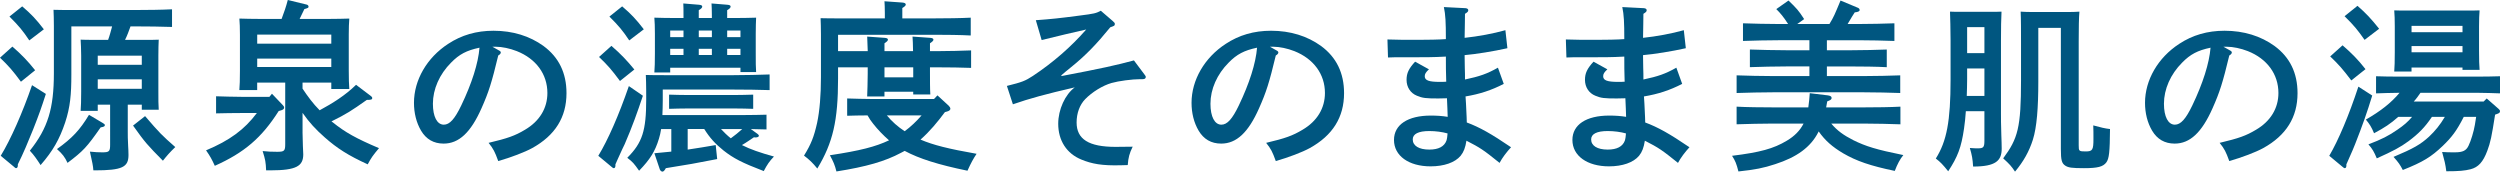 <?xml version="1.0" encoding="utf-8"?>
<!-- Generator: Adobe Illustrator 16.0.4, SVG Export Plug-In . SVG Version: 6.00 Build 0)  -->
<!DOCTYPE svg PUBLIC "-//W3C//DTD SVG 1.1//EN" "http://www.w3.org/Graphics/SVG/1.1/DTD/svg11.dtd">
<svg version="1.1" id="レイヤー_1" xmlns="http://www.w3.org/2000/svg" xmlns:xlink="http://www.w3.org/1999/xlink" x="0px"
	 y="0px" width="219.853px" height="15.094px" viewBox="0 0 219.853 15.094" enable-background="new 0 0 219.853 15.094"
	 xml:space="preserve">
<g>
	<path fill="#005680" d="M1.089,4.098c0.832,0.72,1.36,1.28,2.001,2.08L1.841,7.187C1.104,6.193,0.785,5.826,0,5.074L1.089,4.098z
		 M4.033,8.259c-0.399,1.232-0.576,1.745-1.119,3.122c-0.417,1.039-0.865,2.112-1.346,3.072v0.112c0,0.128-0.063,0.224-0.16,0.224
		c-0.047,0-0.144-0.08-0.207-0.144l-1.137-0.944c0.88-1.441,1.92-3.793,2.753-6.211L4.033,8.259z M1.953,0.56
		c0.784,0.673,1.2,1.104,1.904,2.017l-1.28,0.977C1.984,2.672,1.681,2.305,0.832,1.456L1.953,0.56z M11.236,9.203v2.417
		c0,0.288,0,0.608,0.032,1.185c0.017,0.208,0.032,0.656,0.032,0.832c0,1.057-0.545,1.345-2.961,1.345H8.211
		c-0.031-0.416-0.08-0.64-0.304-1.648c0.464,0.048,0.721,0.063,1.089,0.063c0.607,0,0.688-0.08,0.688-0.672V9.203H8.596v0.545H7.091
		c0.032-0.369,0.048-0.913,0.048-1.697V4.897c0-0.513-0.031-1.136-0.048-1.409c0.353,0.017,0.688,0.017,1.153,0.017h1.264
		C9.652,3.121,9.748,2.721,9.86,2.32H6.275v4.242c0,1.744-0.097,2.849-0.545,4.209c-0.496,1.473-1.072,2.498-2.16,3.746
		c-0.289-0.448-0.577-0.881-0.945-1.265C4.21,11.268,4.738,9.539,4.738,6.45V2.272c0-0.496-0.016-1.104-0.032-1.409
		C5.234,0.88,5.778,0.88,6.467,0.88h5.475c0.992,0,2.353-0.017,3.186-0.063v1.553c-0.816-0.033-2.273-0.049-3.186-0.049h-0.465
		c-0.144,0.4-0.288,0.801-0.48,1.185h1.809c0.465,0,0.801,0,1.153-0.017c-0.017,0.273-0.032,0.896-0.032,1.409v3.089
		c0,0.753,0,1.297,0.032,1.665h-1.489V9.203H11.236z M9.044,10.82c0.128,0.08,0.176,0.111,0.176,0.191
		c0,0.096-0.08,0.145-0.368,0.192c-1.232,1.761-1.521,2.065-2.913,3.121c-0.239-0.513-0.433-0.769-0.929-1.216
		c1.346-0.961,2.018-1.682,2.817-3.01L9.044,10.82z M12.469,4.897H8.596v0.8h3.873V4.897z M12.469,6.979H8.596v0.832h3.873V6.979z
		 M12.758,10.211c1.296,1.506,1.456,1.666,2.656,2.722c-0.48,0.464-0.72,0.736-1.088,1.2c-1.345-1.36-1.568-1.6-2.625-3.089
		L12.758,10.211z"/>
	<path fill="#005680" d="M21.243,9.939c-0.656,0-1.648,0.016-2.241,0.032V8.467c0.593,0.016,1.585,0.049,2.241,0.049h2.449
		l0.224-0.273l0.961,1.01c0.08,0.08,0.111,0.144,0.111,0.207c0,0.112-0.096,0.192-0.256,0.24l-0.224,0.064
		c-1.505,2.369-3.042,3.666-5.618,4.818c-0.256-0.561-0.4-0.833-0.769-1.361c2.065-0.864,3.378-1.824,4.466-3.281H21.243z
		 M26.605,11.62c0,0.272,0.016,0.688,0.031,1.2c0,0.176,0.033,0.641,0.033,0.753c0,1.024-0.593,1.408-2.882,1.408h-0.384
		c-0.032-0.736-0.064-0.912-0.305-1.696c0.529,0.048,0.705,0.064,1.281,0.064c0.624,0,0.704-0.08,0.704-0.673v-5.41h-2.466v0.656
		h-1.568C21.083,7.539,21.1,7.01,21.1,6.227V3.041c0-0.496-0.017-1.121-0.049-1.408c0.561,0.016,1.057,0.031,1.762,0.031h1.952
		C24.973,1.12,25.165,0.56,25.309,0l1.648,0.4c0.097,0.016,0.177,0.096,0.177,0.176c0,0.111-0.032,0.127-0.368,0.224
		c-0.192,0.416-0.32,0.673-0.416,0.864h2.609c0.703,0,1.199-0.016,1.76-0.031c-0.031,0.287-0.048,0.912-0.048,1.408v3.121
		c0,0.752,0.017,1.297,0.048,1.664h-1.584v-0.56h-2.529v0.528c0.448,0.672,0.928,1.328,1.504,1.904
		c1.153-0.624,2.258-1.312,3.202-2.24l1.312,0.992c0.08,0.064,0.112,0.111,0.112,0.16c0,0.144-0.08,0.176-0.48,0.176
		c-1.361,0.961-1.777,1.232-3.105,1.889c0.048,0.032,0.064,0.048,0.128,0.096c1.073,0.865,2.049,1.409,4.05,2.258
		c-0.561,0.672-0.672,0.832-0.992,1.424c-1.713-0.784-2.689-1.408-3.777-2.369c-0.785-0.688-1.377-1.328-1.953-2.16V11.62z
		 M29.135,3.842V3.041h-6.516v0.801H29.135z M22.619,5.891h6.516V5.154h-6.516V5.891z"/>
	<path fill="#005680" d="M43.848,4.418c0.129,0.063,0.193,0.127,0.193,0.191c0,0.096-0.08,0.191-0.225,0.271
		c-0.576,2.386-0.832,3.202-1.473,4.643c-0.944,2.129-1.984,3.105-3.329,3.105c-0.88,0-1.536-0.385-1.985-1.137
		c-0.416-0.704-0.624-1.553-0.624-2.449c0-2,1.137-3.969,3.009-5.186c1.169-0.769,2.481-1.152,3.986-1.152
		c1.696,0,3.186,0.464,4.401,1.344c1.345,0.992,2.017,2.369,2.017,4.146c0,2.112-0.992,3.713-3.025,4.834
		c-0.64,0.352-1.855,0.816-2.977,1.136c-0.305-0.832-0.416-1.056-0.849-1.601c1.681-0.4,2.321-0.624,3.202-1.152
		c1.279-0.752,1.969-1.889,1.969-3.233c0-1.648-0.993-3.009-2.689-3.681c-0.608-0.24-1.312-0.385-1.824-0.385h-0.32L43.848,4.418z
		 M39.671,5.506C38.646,6.53,38.07,7.843,38.07,9.123c0,1.137,0.367,1.841,0.96,1.841c0.513,0,0.96-0.496,1.536-1.696
		c0.93-1.938,1.489-3.697,1.602-5.074C41.031,4.434,40.391,4.77,39.671,5.506z"/>
	<path fill="#005680" d="M56.537,8.419c-0.479,1.44-0.928,2.705-1.6,4.258c-0.145,0.319-0.225,0.433-0.625,1.345l-0.191,0.432v0.112
		c0,0.128-0.049,0.224-0.145,0.224c-0.064,0-0.128-0.063-0.225-0.144l-1.136-0.944c0.849-1.393,1.792-3.537,2.688-6.131
		L56.537,8.419z M53.769,4.033c0.832,0.721,1.36,1.28,2.017,2.08l-1.265,1.01C53.785,6.13,53.465,5.762,52.68,5.01L53.769,4.033z
		 M54.713,0.56c0.784,0.673,1.2,1.104,1.904,2.017l-1.28,0.977c-0.593-0.881-0.896-1.248-1.745-2.097L54.713,0.56z M65.245,12.757
		c0.72,0.368,1.601,0.673,2.817,1.009c-0.4,0.416-0.592,0.703-0.896,1.279c-1.921-0.736-2.657-1.119-3.537-1.809
		c-0.721-0.576-1.217-1.12-1.697-1.889h-1.457v1.809c0.833-0.127,1.665-0.256,2.465-0.399l0.129,1.232
		c-1.601,0.319-2.865,0.544-4.514,0.8c-0.112,0.209-0.209,0.305-0.305,0.305c-0.08,0-0.191-0.096-0.224-0.192l-0.48-1.425
		l1.489-0.144v-1.985h-0.896c-0.049,0.32-0.112,0.593-0.192,0.849c-0.337,1.12-0.784,1.825-1.745,2.817
		c-0.464-0.656-0.544-0.752-1.04-1.137c1.329-1.328,1.665-2.385,1.665-5.138V8.003c0-0.497-0.017-1.12-0.033-1.409
		c0.529,0.017,1.073,0.017,1.762,0.017h5.938c0.993,0,2.369-0.032,3.186-0.063v1.376c-0.816-0.032-2.256-0.048-3.186-0.048h-6.21
		v0.977c0,0.464-0.017,0.88-0.032,1.264h7.235c0.624,0,1.44-0.016,1.921-0.031v1.297c-0.353-0.017-0.896-0.017-1.377-0.033
		l0.576,0.416c0.08,0.064,0.129,0.113,0.129,0.177c0,0.08-0.113,0.144-0.289,0.144c-0.031,0-0.08,0-0.144-0.016
		C65.965,12.293,65.613,12.549,65.245,12.757z M64.732,1.584c0.721,0,1.201-0.016,1.762-0.031c-0.017,0.287-0.033,0.912-0.033,1.408
		v1.713c0,0.752,0,1.296,0.033,1.664h-1.377V5.954h-6.179V6.37h-1.393c0.032-0.368,0.048-0.913,0.048-1.696V2.961
		c0-0.496-0.016-1.121-0.048-1.408c0.561,0.016,1.057,0.031,1.761,0.031h0.801V1.328c0-0.432,0-0.784-0.017-1.024l1.36,0.112
		c0.209,0.016,0.305,0.063,0.305,0.16c0,0.096-0.08,0.191-0.305,0.32v0.688h1.152V1.328c0-0.432-0.016-0.784-0.031-1.024
		l1.377,0.112c0.207,0.016,0.304,0.063,0.304,0.16c0,0.096-0.08,0.191-0.304,0.32v0.688H64.732z M66.237,9.571
		c-0.448-0.017-1.136-0.032-1.601-0.032h-4.193c-0.48,0-1.152,0.016-1.602,0.032V8.322c0.449,0.017,1.121,0.033,1.602,0.033h4.193
		c0.465,0,1.152-0.017,1.601-0.033V9.571z M60.107,2.688h-1.169v0.576h1.169V2.688z M58.938,4.289v0.545h1.169V4.289H58.938z
		 M62.604,3.265V2.688h-1.152v0.576H62.604z M61.451,4.834h1.152V4.289h-1.152V4.834z M63.404,11.348
		c0.271,0.289,0.545,0.561,0.864,0.816c0.353-0.256,0.688-0.527,1.009-0.816H63.404z M65.117,3.265V2.688h-1.168v0.576H65.117z
		 M63.949,4.834h1.168V4.289h-1.168V4.834z"/>
	<path fill="#005680" d="M76.31,4.498c-0.016-0.561-0.032-0.993-0.048-1.281l1.553,0.112c0.176,0.016,0.271,0.063,0.271,0.159
		c0,0.097-0.096,0.177-0.304,0.32v0.689h2.513c0-0.561-0.031-0.993-0.047-1.281l1.568,0.112c0.176,0.016,0.271,0.063,0.271,0.159
		c0,0.097-0.096,0.177-0.304,0.32v0.689h0.736c0.849,0,2.145-0.033,2.881-0.064V5.97c-0.736-0.032-2.032-0.048-2.881-0.048h-0.736
		v0.271c0,0.833,0,1.682,0.032,2.113h-1.505v-0.24h-2.529v0.416h-1.521c0.016-0.479,0.048-1.279,0.048-1.984V5.922h-2.608v0.992
		c0,3.682-0.449,5.635-1.825,7.907c-0.416-0.513-0.704-0.784-1.169-1.136c0.625-1.009,0.881-1.665,1.152-2.882
		c0.225-1.04,0.337-2.465,0.337-4.001V3.009c0-0.496-0.017-1.104-0.032-1.409c0.528,0.017,1.072,0.017,1.761,0.017h3.89V1.152
		c0-0.449-0.016-0.801-0.032-1.041l1.569,0.112c0.207,0.017,0.304,0.08,0.304,0.177c0,0.079-0.08,0.176-0.304,0.303v0.913h2.816
		c0.992,0,2.369-0.017,3.201-0.063v1.568c-0.832-0.049-2.272-0.064-3.201-0.064h-8.467v1.441H76.31z M83.097,9.859
		c-0.641,0.864-1.329,1.697-2.146,2.417c1.121,0.48,2.465,0.816,4.931,1.249c-0.288,0.432-0.497,0.816-0.801,1.488
		c-2.561-0.528-4.241-1.057-5.522-1.744c-0.111,0.063-0.224,0.111-0.336,0.176c-1.377,0.736-3.025,1.217-5.666,1.633
		c-0.145-0.576-0.256-0.833-0.576-1.426c2.657-0.399,4.018-0.752,5.202-1.312c-0.496-0.432-0.993-0.943-1.393-1.456
		c-0.192-0.239-0.337-0.448-0.496-0.736c-0.608,0-1.329,0.017-1.793,0.032V8.659c0.593,0.016,1.585,0.048,2.241,0.048h5.395
		l0.304-0.32l0.992,0.912c0.08,0.08,0.144,0.177,0.144,0.272c0,0.097-0.111,0.192-0.304,0.24L83.097,9.859z M77.782,5.922v0.881
		h2.529V5.922H77.782z M77.99,10.147c0.448,0.544,0.977,1.009,1.568,1.393c0.545-0.399,1.041-0.88,1.489-1.393H77.99z"/>
	<path fill="#005680" d="M100.631,6.53c0.112,0.144,0.129,0.176,0.129,0.239c0,0.129-0.097,0.193-0.272,0.193h-0.208
		c-0.705,0-1.921,0.16-2.529,0.336c-0.784,0.224-1.713,0.8-2.32,1.424c-0.48,0.496-0.753,1.232-0.753,2.049
		c0,1.473,1.072,2.145,3.425,2.145c0.289,0,0.753,0,1.506-0.016c-0.289,0.593-0.385,0.961-0.434,1.617l-0.592,0.016
		c-1.681,0.049-2.576-0.128-3.473-0.496c-1.312-0.528-2.049-1.681-2.049-3.153c0-1.249,0.607-2.577,1.456-3.201
		c-2.562,0.593-3.97,0.977-5.442,1.489l-0.527-1.617c1.344-0.336,1.6-0.432,2.288-0.881c1.761-1.168,3.346-2.545,4.69-4.081
		c-0.801,0.176-2.77,0.64-3.922,0.929l-0.512-1.745c1.344-0.097,2.112-0.177,3.793-0.4c1.393-0.176,1.488-0.208,1.921-0.433
		l1.04,0.896c0.176,0.16,0.192,0.176,0.192,0.272c0,0.144-0.032,0.16-0.4,0.288c-1.216,1.488-2.145,2.465-3.521,3.569
		c-0.417,0.337-0.513,0.417-0.785,0.656l0.016,0.064c3.538-0.673,4.834-0.96,6.371-1.377L100.631,6.53z"/>
	<path fill="#005680" d="M112.228,4.418c0.128,0.063,0.192,0.127,0.192,0.191c0,0.096-0.08,0.191-0.225,0.271
		c-0.576,2.386-0.832,3.202-1.473,4.643c-0.943,2.129-1.984,3.105-3.328,3.105c-0.881,0-1.537-0.385-1.985-1.137
		c-0.417-0.704-0.624-1.553-0.624-2.449c0-2,1.137-3.969,3.009-5.186c1.169-0.769,2.481-1.152,3.985-1.152
		c1.697,0,3.186,0.464,4.402,1.344c1.344,0.992,2.017,2.369,2.017,4.146c0,2.112-0.993,3.713-3.025,4.834
		c-0.64,0.352-1.856,0.816-2.978,1.136c-0.304-0.832-0.416-1.056-0.848-1.601c1.681-0.4,2.32-0.624,3.201-1.152
		c1.28-0.752,1.969-1.889,1.969-3.233c0-1.648-0.992-3.009-2.689-3.681c-0.607-0.24-1.312-0.385-1.824-0.385h-0.32L112.228,4.418z
		 M108.051,5.506c-1.025,1.024-1.602,2.337-1.602,3.617c0,1.137,0.368,1.841,0.961,1.841c0.512,0,0.96-0.496,1.536-1.696
		c0.929-1.938,1.489-3.697,1.601-5.074C109.41,4.434,108.771,4.77,108.051,5.506z"/>
	<path fill="#005680" d="M128.992,10.771c1.121,0.416,2.146,0.992,3.891,2.178c-0.385,0.416-0.785,0.943-1.009,1.376
		c-1.409-1.136-1.696-1.329-2.913-1.952c-0.096,0.607-0.24,0.992-0.512,1.328c-0.496,0.592-1.457,0.928-2.642,0.928
		c-1.921,0-3.218-0.928-3.218-2.32c0-1.345,1.217-2.145,3.234-2.145c0.527,0,1.008,0.031,1.488,0.111
		c-0.032-0.561-0.016-0.943-0.064-1.633c-0.191,0-0.4,0.017-0.768,0.017c-1.089,0-1.377-0.032-1.873-0.24
		c-0.561-0.224-0.912-0.753-0.912-1.393c0-0.593,0.191-0.992,0.752-1.601l1.217,0.672c-0.272,0.256-0.369,0.4-0.369,0.608
		c0,0.368,0.369,0.497,1.329,0.497c0.192,0,0.336,0,0.56-0.017c-0.031-1.057-0.031-1.217-0.031-2.209
		c-1.152,0.063-1.697,0.063-4.113,0.063h-0.433c-0.032,0-0.288,0.017-0.544,0.017l-0.049-1.585c0.977,0.032,1.393,0.032,2.705,0.032
		c0.753,0,1.873-0.017,2.434-0.063c0-1.489-0.032-2.146-0.176-2.818l1.904,0.097c0.16,0.017,0.24,0.08,0.24,0.177
		c0,0.111-0.049,0.176-0.288,0.319c0,0.608-0.017,1.073-0.032,2.113c1.201-0.128,2.497-0.368,3.586-0.673l0.176,1.585
		c-1.201,0.272-2.801,0.528-3.762,0.608v0.064c0,0.271,0,0.56,0.016,1.056c0.017,0.464,0.017,0.608,0.017,1.024
		c1.28-0.271,1.937-0.496,2.897-1.04l0.512,1.425c-1.088,0.561-2.113,0.896-3.361,1.104c0.016,0.24,0.064,0.913,0.096,1.809
		L128.992,10.771z M127.297,11.732c-0.465-0.129-1.041-0.208-1.602-0.208c-0.96,0-1.457,0.256-1.457,0.735
		c0,0.561,0.545,0.896,1.457,0.896c0.816,0,1.312-0.271,1.505-0.783c0.048-0.129,0.097-0.48,0.097-0.609V11.732z"/>
	<path fill="#005680" d="M144.682,10.771c1.121,0.416,2.146,0.992,3.891,2.178c-0.385,0.416-0.785,0.943-1.009,1.376
		c-1.409-1.136-1.696-1.329-2.913-1.952c-0.096,0.607-0.24,0.992-0.512,1.328c-0.496,0.592-1.457,0.928-2.642,0.928
		c-1.921,0-3.218-0.928-3.218-2.32c0-1.345,1.217-2.145,3.234-2.145c0.527,0,1.008,0.031,1.488,0.111
		c-0.032-0.561-0.016-0.943-0.064-1.633c-0.191,0-0.4,0.017-0.768,0.017c-1.089,0-1.377-0.032-1.873-0.24
		c-0.561-0.224-0.912-0.753-0.912-1.393c0-0.593,0.191-0.992,0.752-1.601l1.217,0.672c-0.272,0.256-0.369,0.4-0.369,0.608
		c0,0.368,0.369,0.497,1.329,0.497c0.192,0,0.336,0,0.56-0.017c-0.031-1.057-0.031-1.217-0.031-2.209
		c-1.152,0.063-1.697,0.063-4.113,0.063h-0.433c-0.032,0-0.288,0.017-0.544,0.017l-0.049-1.585c0.977,0.032,1.393,0.032,2.705,0.032
		c0.753,0,1.873-0.017,2.434-0.063c0-1.489-0.032-2.146-0.176-2.818l1.904,0.097c0.16,0.017,0.24,0.08,0.24,0.177
		c0,0.111-0.049,0.176-0.288,0.319c0,0.608-0.017,1.073-0.032,2.113c1.201-0.128,2.497-0.368,3.586-0.673l0.176,1.585
		c-1.201,0.272-2.801,0.528-3.762,0.608v0.064c0,0.271,0,0.56,0.016,1.056c0.017,0.464,0.017,0.608,0.017,1.024
		c1.28-0.271,1.937-0.496,2.897-1.04l0.512,1.425c-1.088,0.561-2.113,0.896-3.361,1.104c0.016,0.24,0.064,0.913,0.096,1.809
		L144.682,10.771z M142.986,11.732c-0.465-0.129-1.041-0.208-1.602-0.208c-0.96,0-1.457,0.256-1.457,0.735
		c0,0.561,0.545,0.896,1.457,0.896c0.816,0,1.312-0.271,1.505-0.783c0.048-0.129,0.097-0.48,0.097-0.609V11.732z"/>
	<path fill="#005680" d="M159.906,11.62c-0.673,1.329-1.905,2.209-3.795,2.817c-1.023,0.336-1.729,0.48-3.232,0.641
		c-0.176-0.689-0.272-0.929-0.561-1.377c2.465-0.305,3.649-0.625,4.818-1.328c0.672-0.4,1.152-0.881,1.473-1.506h-2.689
		c-0.881,0-2.32,0.033-3.201,0.064V9.379c0.832,0.049,2.273,0.064,3.201,0.064h3.105c0.064-0.416,0.096-0.832,0.128-1.248
		l1.585,0.191c0.224,0.032,0.336,0.096,0.336,0.225c0,0.128-0.08,0.191-0.385,0.304c-0.031,0.192-0.063,0.368-0.096,0.528h3.346
		c1.008,0,2.369-0.016,3.186-0.064v1.553c-0.849-0.031-2.209-0.064-3.186-0.064h-2.897c0.528,0.625,1.089,1.025,1.937,1.457
		c1.105,0.545,2.033,0.832,4.402,1.312c-0.289,0.353-0.528,0.801-0.752,1.393c-2.146-0.447-3.361-0.864-4.547-1.553
		c-0.943-0.561-1.584-1.12-2.145-1.92L159.906,11.62z M160.882,2.112c0.384-0.624,0.464-0.832,0.977-2.065l1.536,0.641
		c0.08,0.032,0.145,0.112,0.145,0.192c0,0.112-0.128,0.177-0.432,0.208c-0.177,0.256-0.24,0.385-0.625,1.024h0.929
		c1.009,0,2.385-0.032,3.185-0.063v1.553c-0.848-0.033-2.209-0.064-3.185-0.064h-2.753v0.881h2.08c1.009,0,2.369-0.033,3.186-0.064
		v1.553c-0.848-0.049-2.209-0.064-3.186-0.064h-2.08V6.69h3.249c1.009,0,2.385-0.032,3.201-0.064v1.553
		c-0.864-0.032-2.225-0.063-3.201-0.063h-7.987c-0.881,0-2.32,0.031-3.201,0.063V6.626c0.832,0.032,2.273,0.064,3.201,0.064h3.201
		V5.842h-2.049c-0.881,0-2.32,0.032-3.186,0.064V4.354c0.833,0.031,2.273,0.064,3.186,0.064h2.049V3.537h-2.656
		c-0.881,0-2.322,0.031-3.186,0.064V2.049c0.816,0.031,2.256,0.063,3.186,0.063h0.783c-0.416-0.64-0.64-0.912-1.04-1.312
		l1.072-0.753c0.704,0.673,0.896,0.881,1.377,1.633l-0.608,0.433H160.882z"/>
	<path fill="#005680" d="M172.879,9.779c-0.031,0.545-0.096,1.057-0.159,1.521c-0.24,1.664-0.561,2.496-1.393,3.761
		c-0.48-0.593-0.673-0.8-1.089-1.12c0.961-1.521,1.297-3.297,1.297-6.932V3.568c0-0.943-0.032-2.049-0.049-2.545
		c0.305,0.017,0.561,0.017,0.961,0.017h2.625c0.385,0,0.656,0,0.944-0.017c-0.032,0.529-0.048,1.537-0.048,2.545v6.387
		c0,0.513,0,0.929,0.032,1.938c0.016,0.271,0.032,1.008,0.032,1.184c0,1.057-0.529,1.569-2.514,1.569
		c-0.048-0.704-0.096-0.977-0.288-1.633c0.368,0.032,0.544,0.032,0.721,0.032c0.464,0,0.56-0.096,0.56-0.656V9.779H172.879z
		 M174.512,6.018h-1.52v0.945c0,0.496-0.017,0.977-0.033,1.473h1.553V6.018z M174.512,2.385h-1.52v2.289h1.52V2.385z M181.924,1.057
		c0.383,0,0.64-0.017,0.943-0.033c-0.048,0.449-0.063,1.521-0.063,2.609v9.14c0,0.513,0.016,0.544,0.608,0.544
		c0.607,0,0.688-0.127,0.688-1.104c0-0.465,0-0.832-0.016-1.186c0.641,0.177,1.041,0.273,1.473,0.32
		c-0.016,2.033-0.08,2.594-0.32,2.93c-0.288,0.385-0.752,0.512-1.969,0.512c-1.072,0-1.377-0.047-1.648-0.224
		c-0.305-0.208-0.385-0.464-0.385-1.473V2.449h-1.984v4.737c0,2.272-0.128,4.001-0.48,5.106c-0.32,1.008-0.816,1.904-1.568,2.801
		c-0.32-0.48-0.464-0.641-1.041-1.168c1.297-1.745,1.569-2.705,1.569-6.883V3.745c0-0.833,0-2.146-0.032-2.722
		c0.289,0.017,0.561,0.033,0.945,0.033H181.924z"/>
	<path fill="#005680" d="M196.079,4.418c0.128,0.063,0.191,0.127,0.191,0.191c0,0.096-0.08,0.191-0.224,0.271
		c-0.576,2.386-0.832,3.202-1.473,4.643c-0.944,2.129-1.984,3.105-3.329,3.105c-0.88,0-1.536-0.385-1.985-1.137
		c-0.416-0.704-0.624-1.553-0.624-2.449c0-2,1.137-3.969,3.009-5.186c1.169-0.769,2.481-1.152,3.986-1.152
		c1.696,0,3.186,0.464,4.401,1.344c1.345,0.992,2.017,2.369,2.017,4.146c0,2.112-0.992,3.713-3.024,4.834
		c-0.641,0.352-1.857,0.816-2.978,1.136c-0.304-0.832-0.416-1.056-0.849-1.601c1.681-0.4,2.321-0.624,3.201-1.152
		c1.281-0.752,1.969-1.889,1.969-3.233c0-1.648-0.992-3.009-2.688-3.681c-0.608-0.24-1.312-0.385-1.825-0.385h-0.32L196.079,4.418z
		 M191.901,5.506c-1.024,1.024-1.601,2.337-1.601,3.617c0,1.137,0.367,1.841,0.96,1.841c0.513,0,0.96-0.496,1.537-1.696
		c0.928-1.938,1.488-3.697,1.601-5.074C193.262,4.434,192.621,4.77,191.901,5.506z"/>
	<path fill="#005680" d="M208.616,8.402c-0.433,1.426-0.849,2.609-1.505,4.274c-0.176,0.448-0.224,0.544-0.576,1.345
		c-0.032,0.08-0.144,0.304-0.192,0.432v0.112c0,0.128-0.048,0.224-0.144,0.224c-0.064,0-0.145-0.08-0.225-0.144l-1.136-0.944
		c0.8-1.361,1.729-3.554,2.561-6.082L208.616,8.402z M206.007,3.985c0.833,0.72,1.377,1.28,2.017,2.097l-1.248,0.992
		c-0.752-0.992-1.072-1.36-1.856-2.113L206.007,3.985z M207.319,0.512c0.769,0.672,1.185,1.121,1.905,2.017l-1.28,0.977
		c-0.608-0.864-0.913-1.249-1.761-2.081L207.319,0.512z M216.667,10.275c-0.624,1.232-1.056,1.793-1.856,2.562
		c-1.008,0.96-1.729,1.408-3.505,2.112c-0.24-0.464-0.385-0.672-0.816-1.152c1.761-0.736,2.385-1.104,3.121-1.776
		c0.528-0.496,0.977-1.04,1.393-1.745h-1.137c-0.624,0.929-1.185,1.488-2.064,2.145c-0.721,0.529-1.329,0.85-2.785,1.506
		c-0.24-0.576-0.385-0.833-0.736-1.232c1.152-0.434,1.809-0.77,2.561-1.297c0.545-0.369,0.913-0.688,1.28-1.121h-1.216
		c-0.688,0.608-1.2,0.945-2.129,1.441c-0.225-0.545-0.4-0.816-0.721-1.201c1.281-0.736,2.209-1.457,2.962-2.354h-0.145
		c-0.528,0-1.44,0.033-1.921,0.049V6.706c0.48,0.017,1.297,0.032,1.921,0.032h7.059c0.625,0,1.44-0.016,1.921-0.032v1.505
		c-0.48-0.016-1.393-0.049-1.921-0.049h-5.074c-0.176,0.257-0.368,0.529-0.592,0.77h6.146l0.272-0.272l1.04,0.912
		c0.096,0.08,0.128,0.144,0.128,0.208c0,0.112-0.063,0.176-0.256,0.24l-0.176,0.064c-0.305,1.937-0.4,2.416-0.688,3.186
		c-0.368,0.976-0.784,1.439-1.473,1.616c-0.513,0.128-1.009,0.176-2.129,0.176c-0.08-0.64-0.16-0.944-0.368-1.696
		c0.368,0.031,0.704,0.031,1.12,0.031c0.688,0,0.993-0.144,1.201-0.576c0.208-0.416,0.464-1.264,0.56-1.84
		c0.048-0.289,0.08-0.513,0.112-0.705H216.667z M212.073,5.938V6.29h-1.521c0.032-0.384,0.048-0.912,0.048-1.713V2.32
		c0-0.512-0.016-1.12-0.048-1.408c0.353,0.016,0.688,0.016,1.152,0.016h5.202c0.465,0,0.801,0,1.152-0.016
		c-0.031,0.288-0.048,0.896-0.048,1.408v2.161c0,0.753,0.017,1.296,0.048,1.665h-1.504V5.938H212.073z M216.556,2.272h-4.482v0.56
		h4.482V2.272z M216.556,4.049h-4.482v0.545h4.482V4.049z"/>
</g>
</svg>
